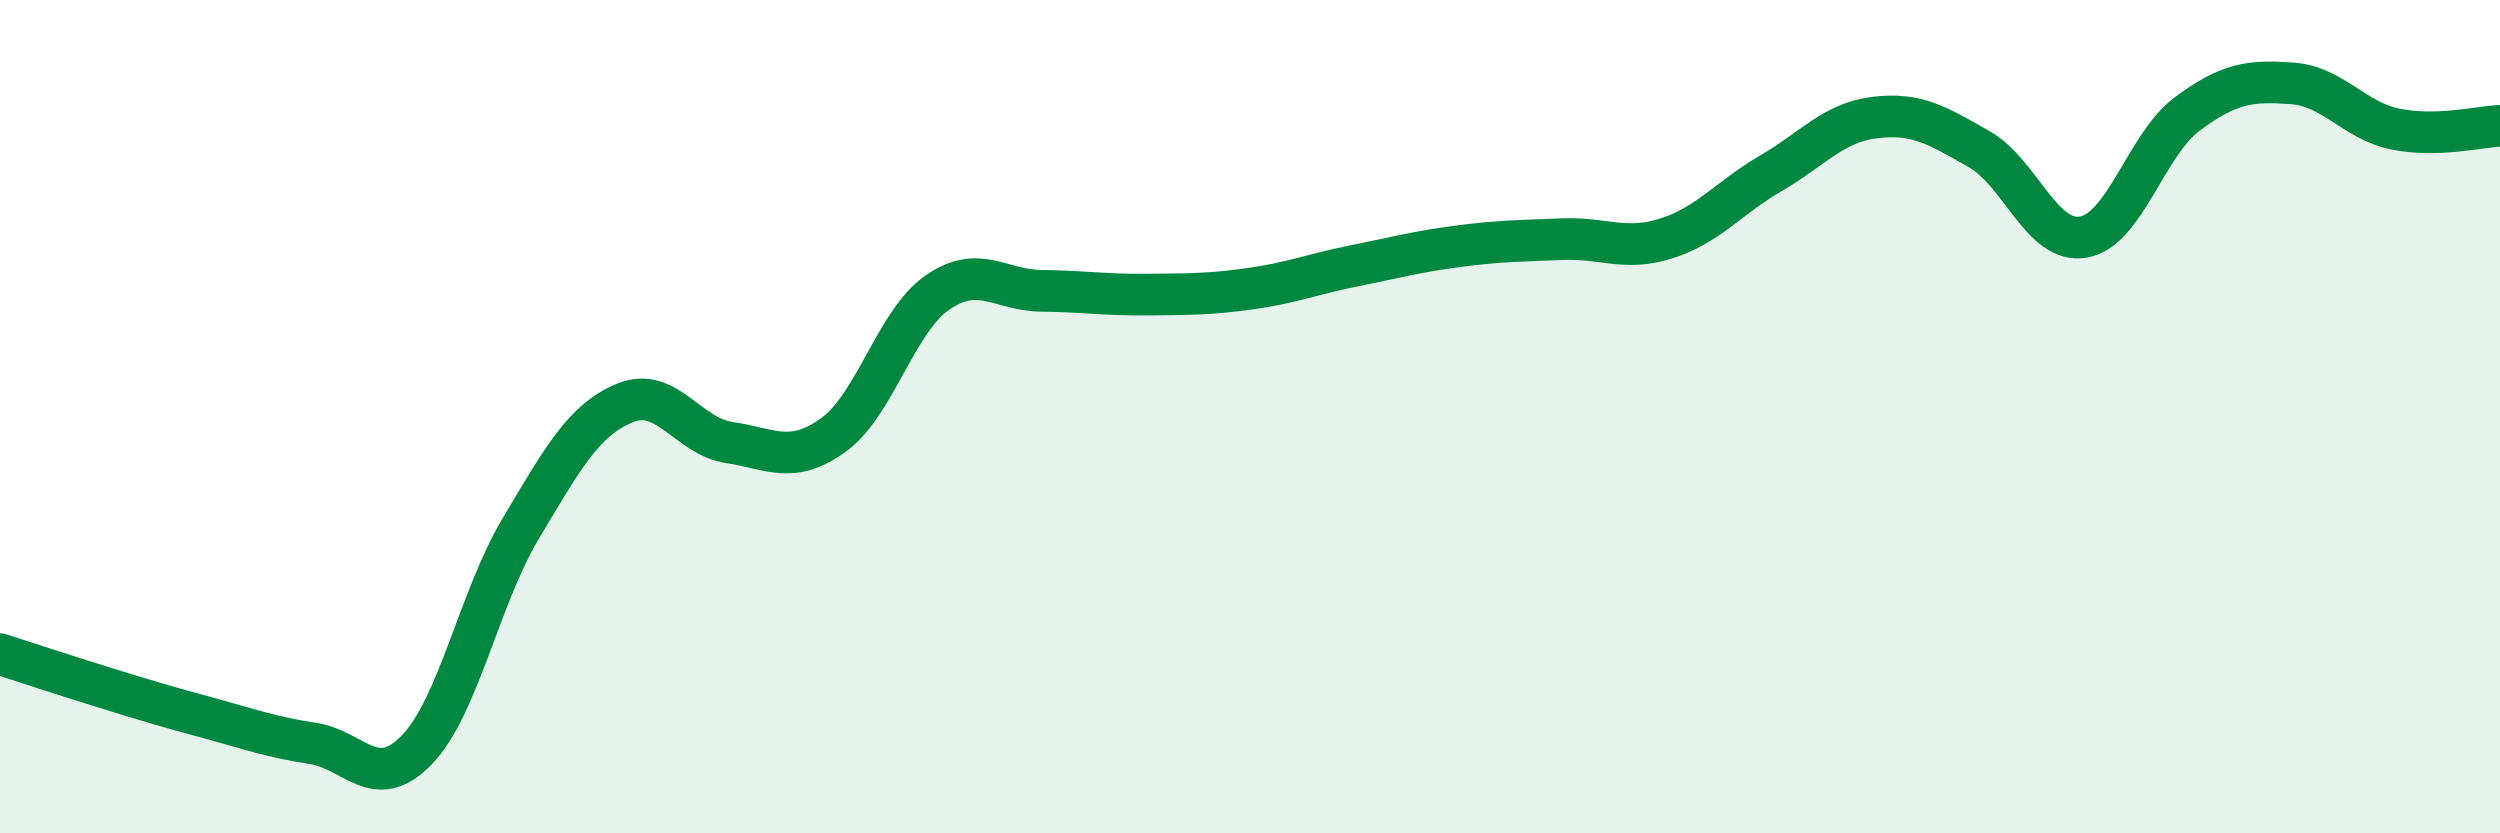 
    <svg width="60" height="20" viewBox="0 0 60 20" xmlns="http://www.w3.org/2000/svg">
      <path
        d="M 0,15.7 C 0.5,15.86 1.5,16.19 2.5,16.5 C 3.5,16.81 4,16.96 5,17.23 C 6,17.5 6.5,17.69 7.5,17.84 C 8.5,17.99 9,19.03 10,18 C 11,16.97 11.5,14.35 12.5,12.68 C 13.5,11.01 14,10.08 15,9.67 C 16,9.26 16.5,10.47 17.5,10.62 C 18.5,10.77 19,11.16 20,10.44 C 21,9.72 21.5,7.71 22.5,7.02 C 23.5,6.33 24,6.97 25,6.98 C 26,6.99 26.5,7.08 27.5,7.07 C 28.5,7.06 29,7.07 30,6.93 C 31,6.79 31.5,6.58 32.5,6.38 C 33.5,6.18 34,6.04 35,5.91 C 36,5.78 36.5,5.78 37.5,5.74 C 38.5,5.7 39,6.04 40,5.72 C 41,5.4 41.5,4.74 42.5,4.16 C 43.5,3.58 44,2.94 45,2.82 C 46,2.7 46.5,3.01 47.5,3.58 C 48.5,4.15 49,5.86 50,5.69 C 51,5.52 51.5,3.47 52.5,2.73 C 53.5,1.99 54,1.93 55,2 C 56,2.07 56.5,2.9 57.5,3.1 C 58.5,3.3 59.5,3.04 60,3.02L60 20L0 20Z"
        fill="#008740"
        opacity="0.1"
        stroke-linecap="round"
        stroke-linejoin="round"
      />
      <path
        d="M 0,15.7 C 0.5,15.86 1.5,16.19 2.5,16.5 C 3.5,16.81 4,16.96 5,17.23 C 6,17.5 6.5,17.69 7.5,17.84 C 8.5,17.99 9,19.03 10,18 C 11,16.97 11.5,14.35 12.5,12.68 C 13.5,11.01 14,10.08 15,9.67 C 16,9.26 16.5,10.47 17.5,10.62 C 18.5,10.77 19,11.16 20,10.44 C 21,9.72 21.5,7.71 22.5,7.02 C 23.5,6.33 24,6.97 25,6.98 C 26,6.99 26.5,7.08 27.5,7.07 C 28.5,7.06 29,7.07 30,6.93 C 31,6.79 31.5,6.58 32.5,6.38 C 33.5,6.18 34,6.04 35,5.91 C 36,5.78 36.5,5.78 37.5,5.74 C 38.5,5.7 39,6.04 40,5.72 C 41,5.4 41.5,4.74 42.5,4.16 C 43.5,3.58 44,2.94 45,2.82 C 46,2.7 46.5,3.01 47.5,3.58 C 48.5,4.15 49,5.86 50,5.69 C 51,5.52 51.5,3.47 52.5,2.73 C 53.5,1.99 54,1.93 55,2 C 56,2.07 56.5,2.9 57.5,3.1 C 58.5,3.3 59.5,3.04 60,3.02"
        stroke="#008740"
        stroke-width="1"
        fill="none"
        stroke-linecap="round"
        stroke-linejoin="round"
      />
    </svg>
  